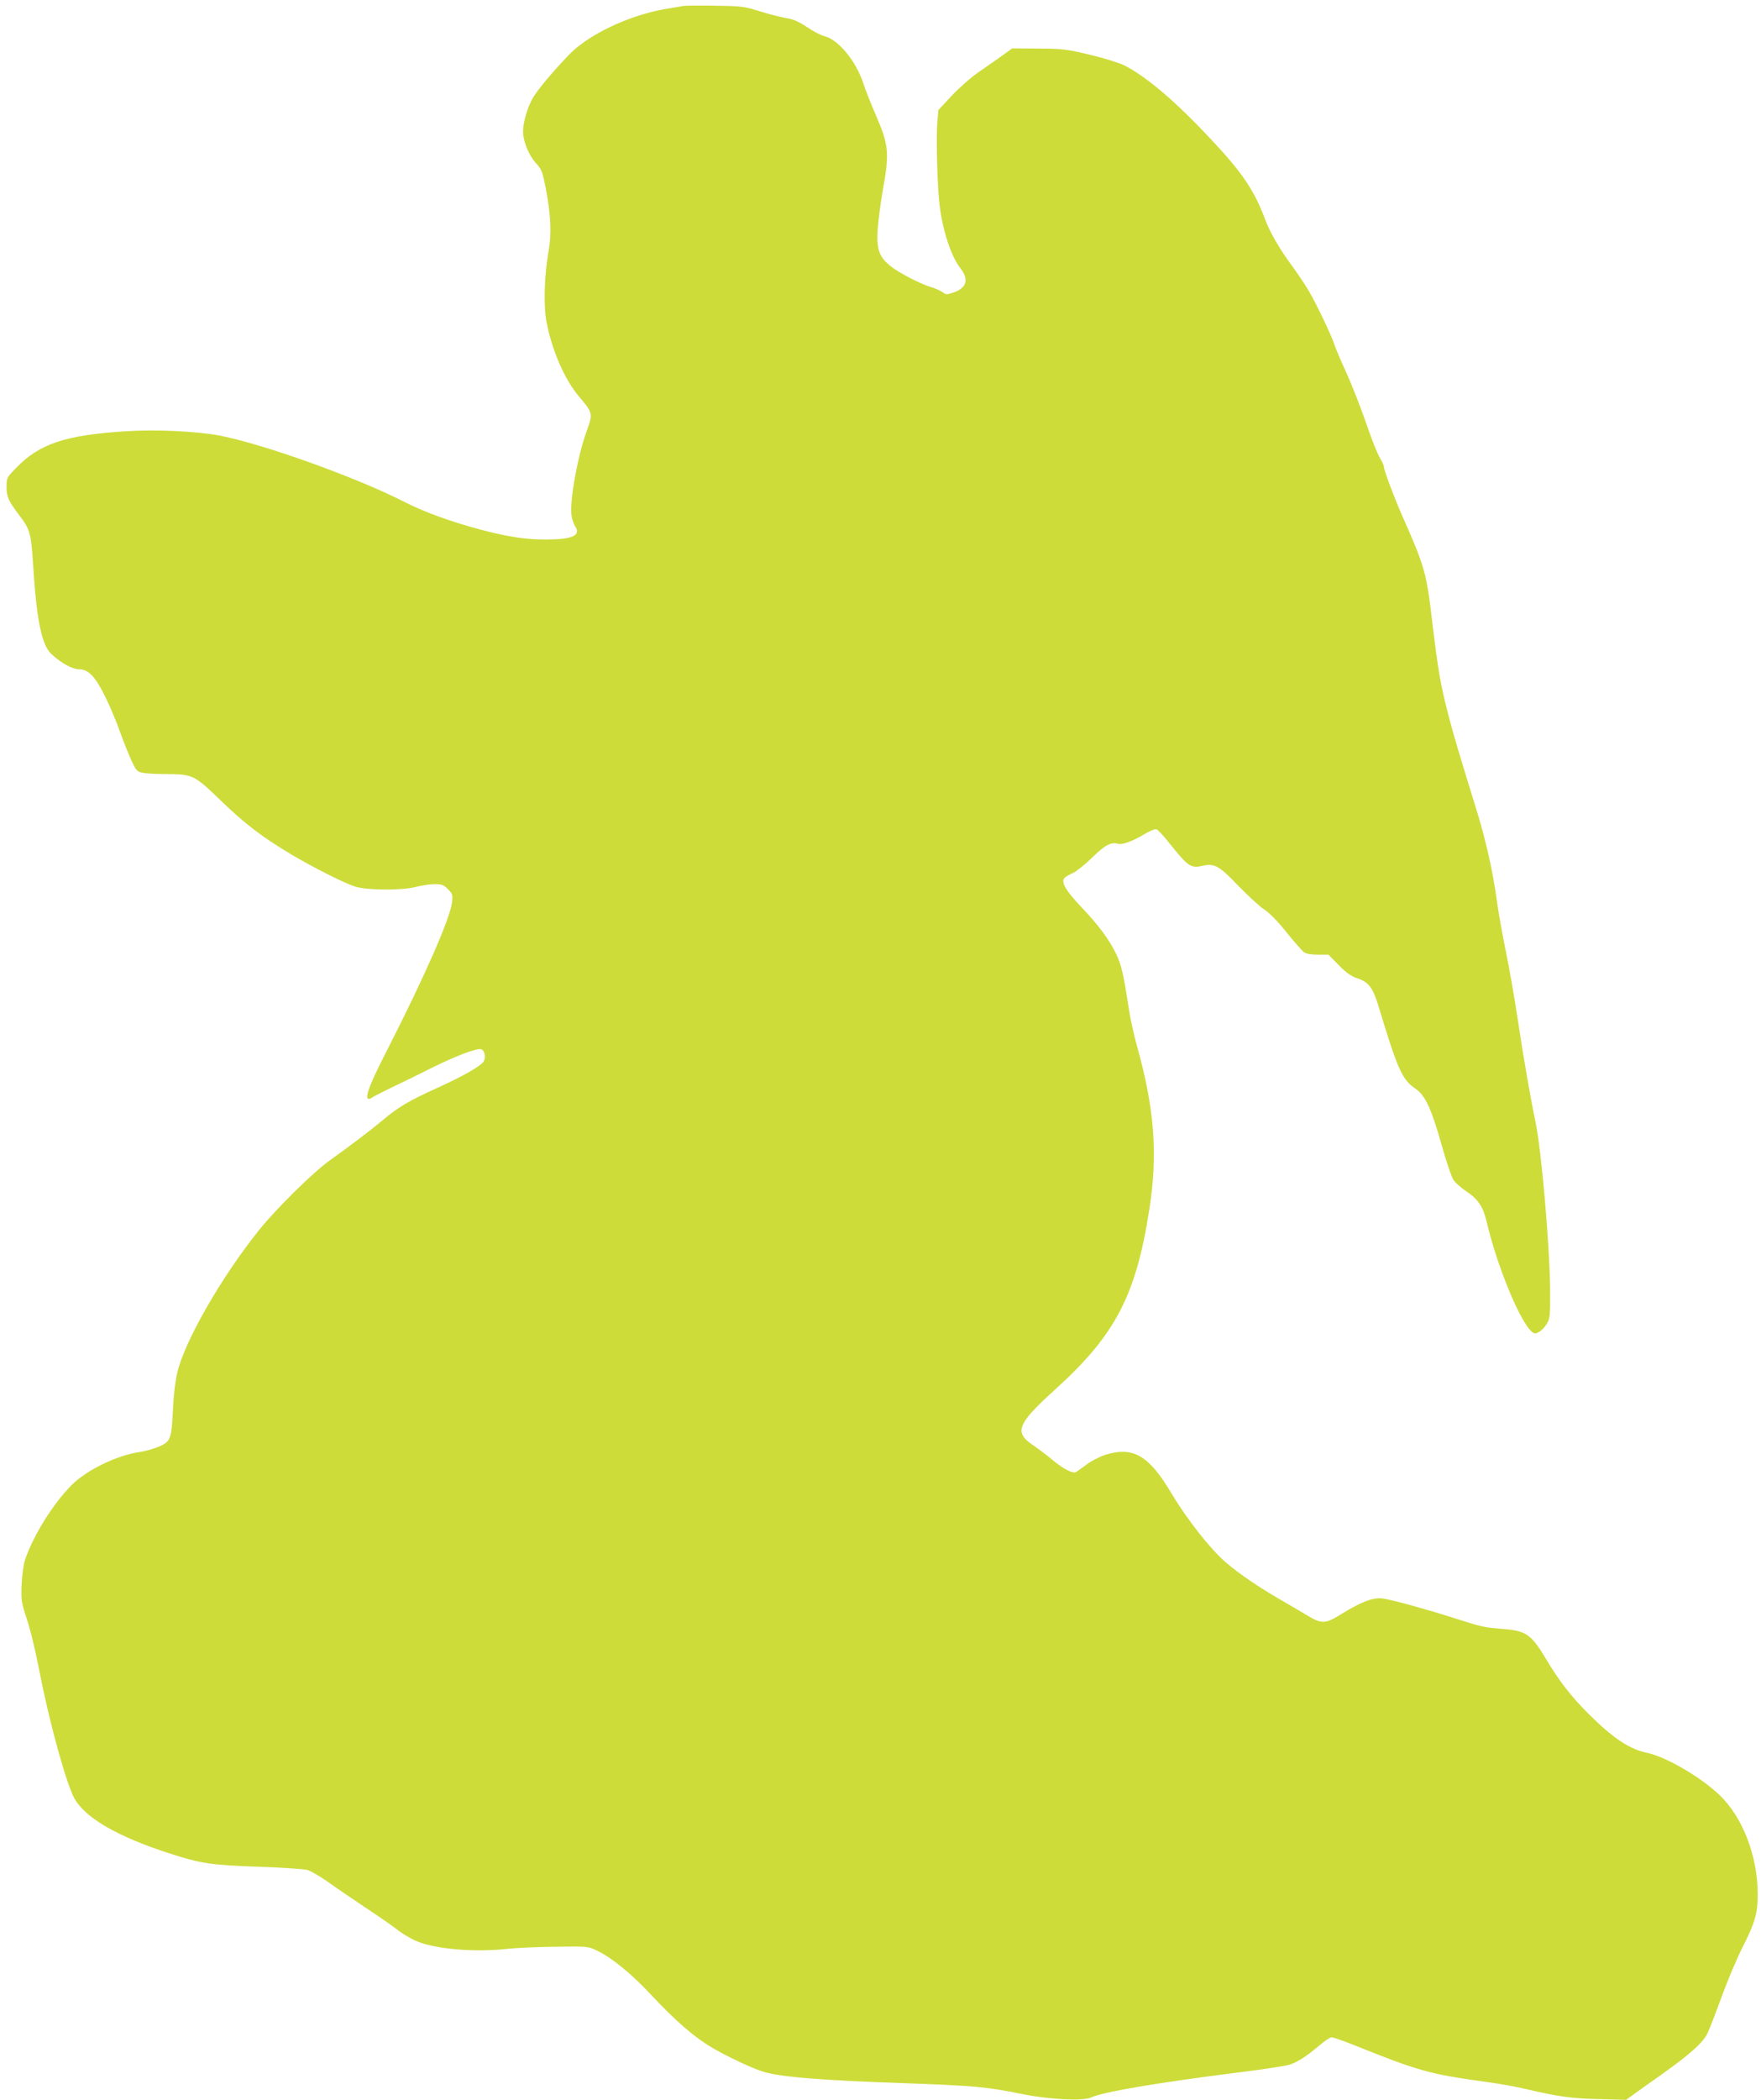 <?xml version="1.0" standalone="no"?>
<!DOCTYPE svg PUBLIC "-//W3C//DTD SVG 20010904//EN"
 "http://www.w3.org/TR/2001/REC-SVG-20010904/DTD/svg10.dtd">
<svg version="1.0" xmlns="http://www.w3.org/2000/svg"
 width="1074pt" height="1280pt" viewBox="0 0 1074 1280"
 preserveAspectRatio="xMidYMid meet">
<g transform="translate(0,1280) scale(0.1,-0.1)"
fill="#cddc39" stroke="none">
<path d="M4170 12764 c-19 -3 -73 -12 -119 -20 -225 -41 -468 -158 -585 -282
-101 -106 -184 -206 -214 -255 -34 -57 -62 -150 -62 -209 0 -59 35 -145 78
-192 35 -38 40 -51 60 -151 32 -165 37 -283 17 -390 -26 -145 -31 -335 -11
-433 35 -175 110 -345 196 -448 87 -103 87 -104 47 -215 -55 -151 -105 -432
-91 -513 3 -22 13 -51 21 -63 38 -57 -13 -81 -172 -82 -124 -1 -237 16 -403
60 -183 49 -339 105 -463 168 -300 153 -865 355 -1132 406 -139 26 -387 38
-568 26 -369 -23 -529 -76 -671 -224 -57 -58 -58 -61 -58 -116 0 -61 12 -86
81 -177 61 -79 69 -110 80 -283 21 -345 52 -502 112 -558 59 -55 128 -93 168
-93 58 0 100 -44 159 -164 28 -55 71 -157 95 -226 25 -69 58 -150 73 -180 24
-50 31 -56 67 -62 22 -4 84 -7 138 -7 164 -1 171 -5 332 -160 149 -144 251
-222 430 -329 129 -77 319 -173 388 -196 71 -24 292 -25 373 -3 34 9 85 17
114 17 44 0 56 -4 82 -31 28 -28 30 -34 25 -79 -12 -100 -166 -450 -390 -890
-107 -208 -140 -291 -123 -308 4 -3 15 -1 24 6 9 7 64 35 122 63 58 27 168 81
245 120 150 74 277 122 300 112 21 -7 29 -47 16 -72 -16 -29 -123 -90 -288
-165 -168 -76 -234 -115 -328 -194 -76 -64 -194 -153 -325 -247 -102 -73 -327
-295 -431 -425 -230 -287 -454 -678 -498 -869 -12 -49 -23 -143 -26 -221 -9
-182 -14 -196 -81 -227 -30 -13 -83 -29 -118 -34 -142 -20 -329 -111 -421
-204 -114 -117 -228 -299 -281 -450 -10 -29 -19 -92 -22 -152 -4 -89 -1 -111
21 -180 33 -99 58 -202 92 -373 59 -303 163 -675 210 -756 69 -119 264 -231
576 -332 194 -63 255 -72 544 -82 143 -5 278 -14 300 -20 22 -7 76 -38 120
-69 44 -32 150 -104 235 -161 85 -56 174 -118 197 -137 23 -18 70 -47 105 -63
113 -52 361 -74 568 -50 47 5 176 11 285 12 197 3 201 3 255 -23 89 -42 211
-141 332 -271 150 -160 262 -257 372 -322 91 -53 239 -123 306 -144 105 -34
352 -54 875 -72 416 -15 494 -22 710 -66 161 -33 369 -44 418 -21 74 34 403
90 893 152 155 19 299 41 322 49 51 18 102 52 177 115 32 28 67 51 76 51 10 0
73 -22 141 -49 388 -156 457 -175 788 -221 85 -11 202 -32 259 -46 192 -45
283 -58 447 -61 l162 -4 48 35 c27 20 102 73 166 118 178 127 254 195 282 253
13 28 52 129 87 225 35 96 92 231 127 300 76 149 92 206 92 321 0 233 -91 470
-232 605 -114 110 -327 234 -442 258 -110 23 -209 90 -361 241 -100 100 -177
199 -249 320 -98 164 -125 183 -276 195 -115 10 -117 10 -305 70 -164 52 -356
105 -421 115 -56 9 -132 -20 -247 -91 -107 -66 -124 -67 -223 -7 -35 21 -102
61 -150 88 -143 83 -256 160 -340 232 -95 83 -234 260 -330 420 -137 231 -234
287 -403 234 -34 -11 -85 -37 -114 -59 -29 -21 -57 -42 -64 -46 -20 -11 -78
19 -143 73 -33 28 -88 69 -120 91 -117 79 -96 130 136 340 367 332 493 574
574 1100 52 336 31 610 -74 987 -19 67 -42 171 -51 230 -32 210 -45 268 -75
332 -42 89 -109 180 -213 289 -95 100 -127 153 -106 178 6 8 30 22 53 32 22
10 75 53 117 94 76 75 116 97 157 84 25 -8 91 16 162 59 33 20 65 33 74 29 8
-3 41 -38 72 -77 119 -149 135 -161 205 -146 76 18 104 2 224 -124 60 -61 130
-126 156 -142 30 -19 81 -71 134 -137 47 -59 96 -114 108 -123 14 -10 44 -15
85 -15 l64 0 63 -64 c46 -47 76 -68 113 -80 71 -24 96 -58 132 -179 113 -373
141 -438 220 -492 62 -42 98 -118 162 -344 28 -101 61 -198 73 -215 11 -17 47
-48 78 -69 71 -47 102 -93 123 -182 64 -273 204 -614 278 -675 16 -12 21 -12
44 1 14 8 35 30 46 49 19 32 21 51 20 205 -2 265 -53 854 -89 1024 -30 143
-76 407 -110 636 -20 132 -52 314 -71 405 -19 91 -44 230 -55 309 -23 171 -65
360 -119 537 -120 389 -145 472 -181 612 -45 178 -59 259 -94 551 -35 300 -46
338 -185 651 -48 109 -110 275 -110 295 0 8 -11 32 -24 53 -13 20 -52 117 -85
215 -34 98 -88 235 -120 305 -32 70 -64 145 -71 167 -18 57 -109 248 -157 330
-23 39 -68 106 -100 150 -77 103 -138 208 -168 290 -66 175 -139 283 -324 480
-219 235 -398 387 -533 456 -32 16 -126 45 -210 65 -142 34 -165 37 -314 38
l-161 1 -59 -43 c-32 -23 -97 -68 -143 -100 -47 -32 -120 -96 -166 -145 l-82
-88 -7 -82 c-7 -102 1 -395 15 -502 19 -155 71 -309 124 -377 56 -70 42 -123
-39 -151 -42 -14 -47 -14 -68 2 -13 9 -43 23 -68 30 -65 19 -198 88 -248 128
-69 56 -85 98 -80 212 3 53 17 166 32 251 41 224 36 276 -38 448 -32 73 -68
164 -80 202 -46 139 -152 268 -239 290 -23 6 -71 31 -107 56 -50 33 -81 47
-127 54 -33 6 -105 24 -159 41 -92 29 -111 32 -264 34 -91 2 -181 1 -200 -1z"/>
</g>
</svg>
